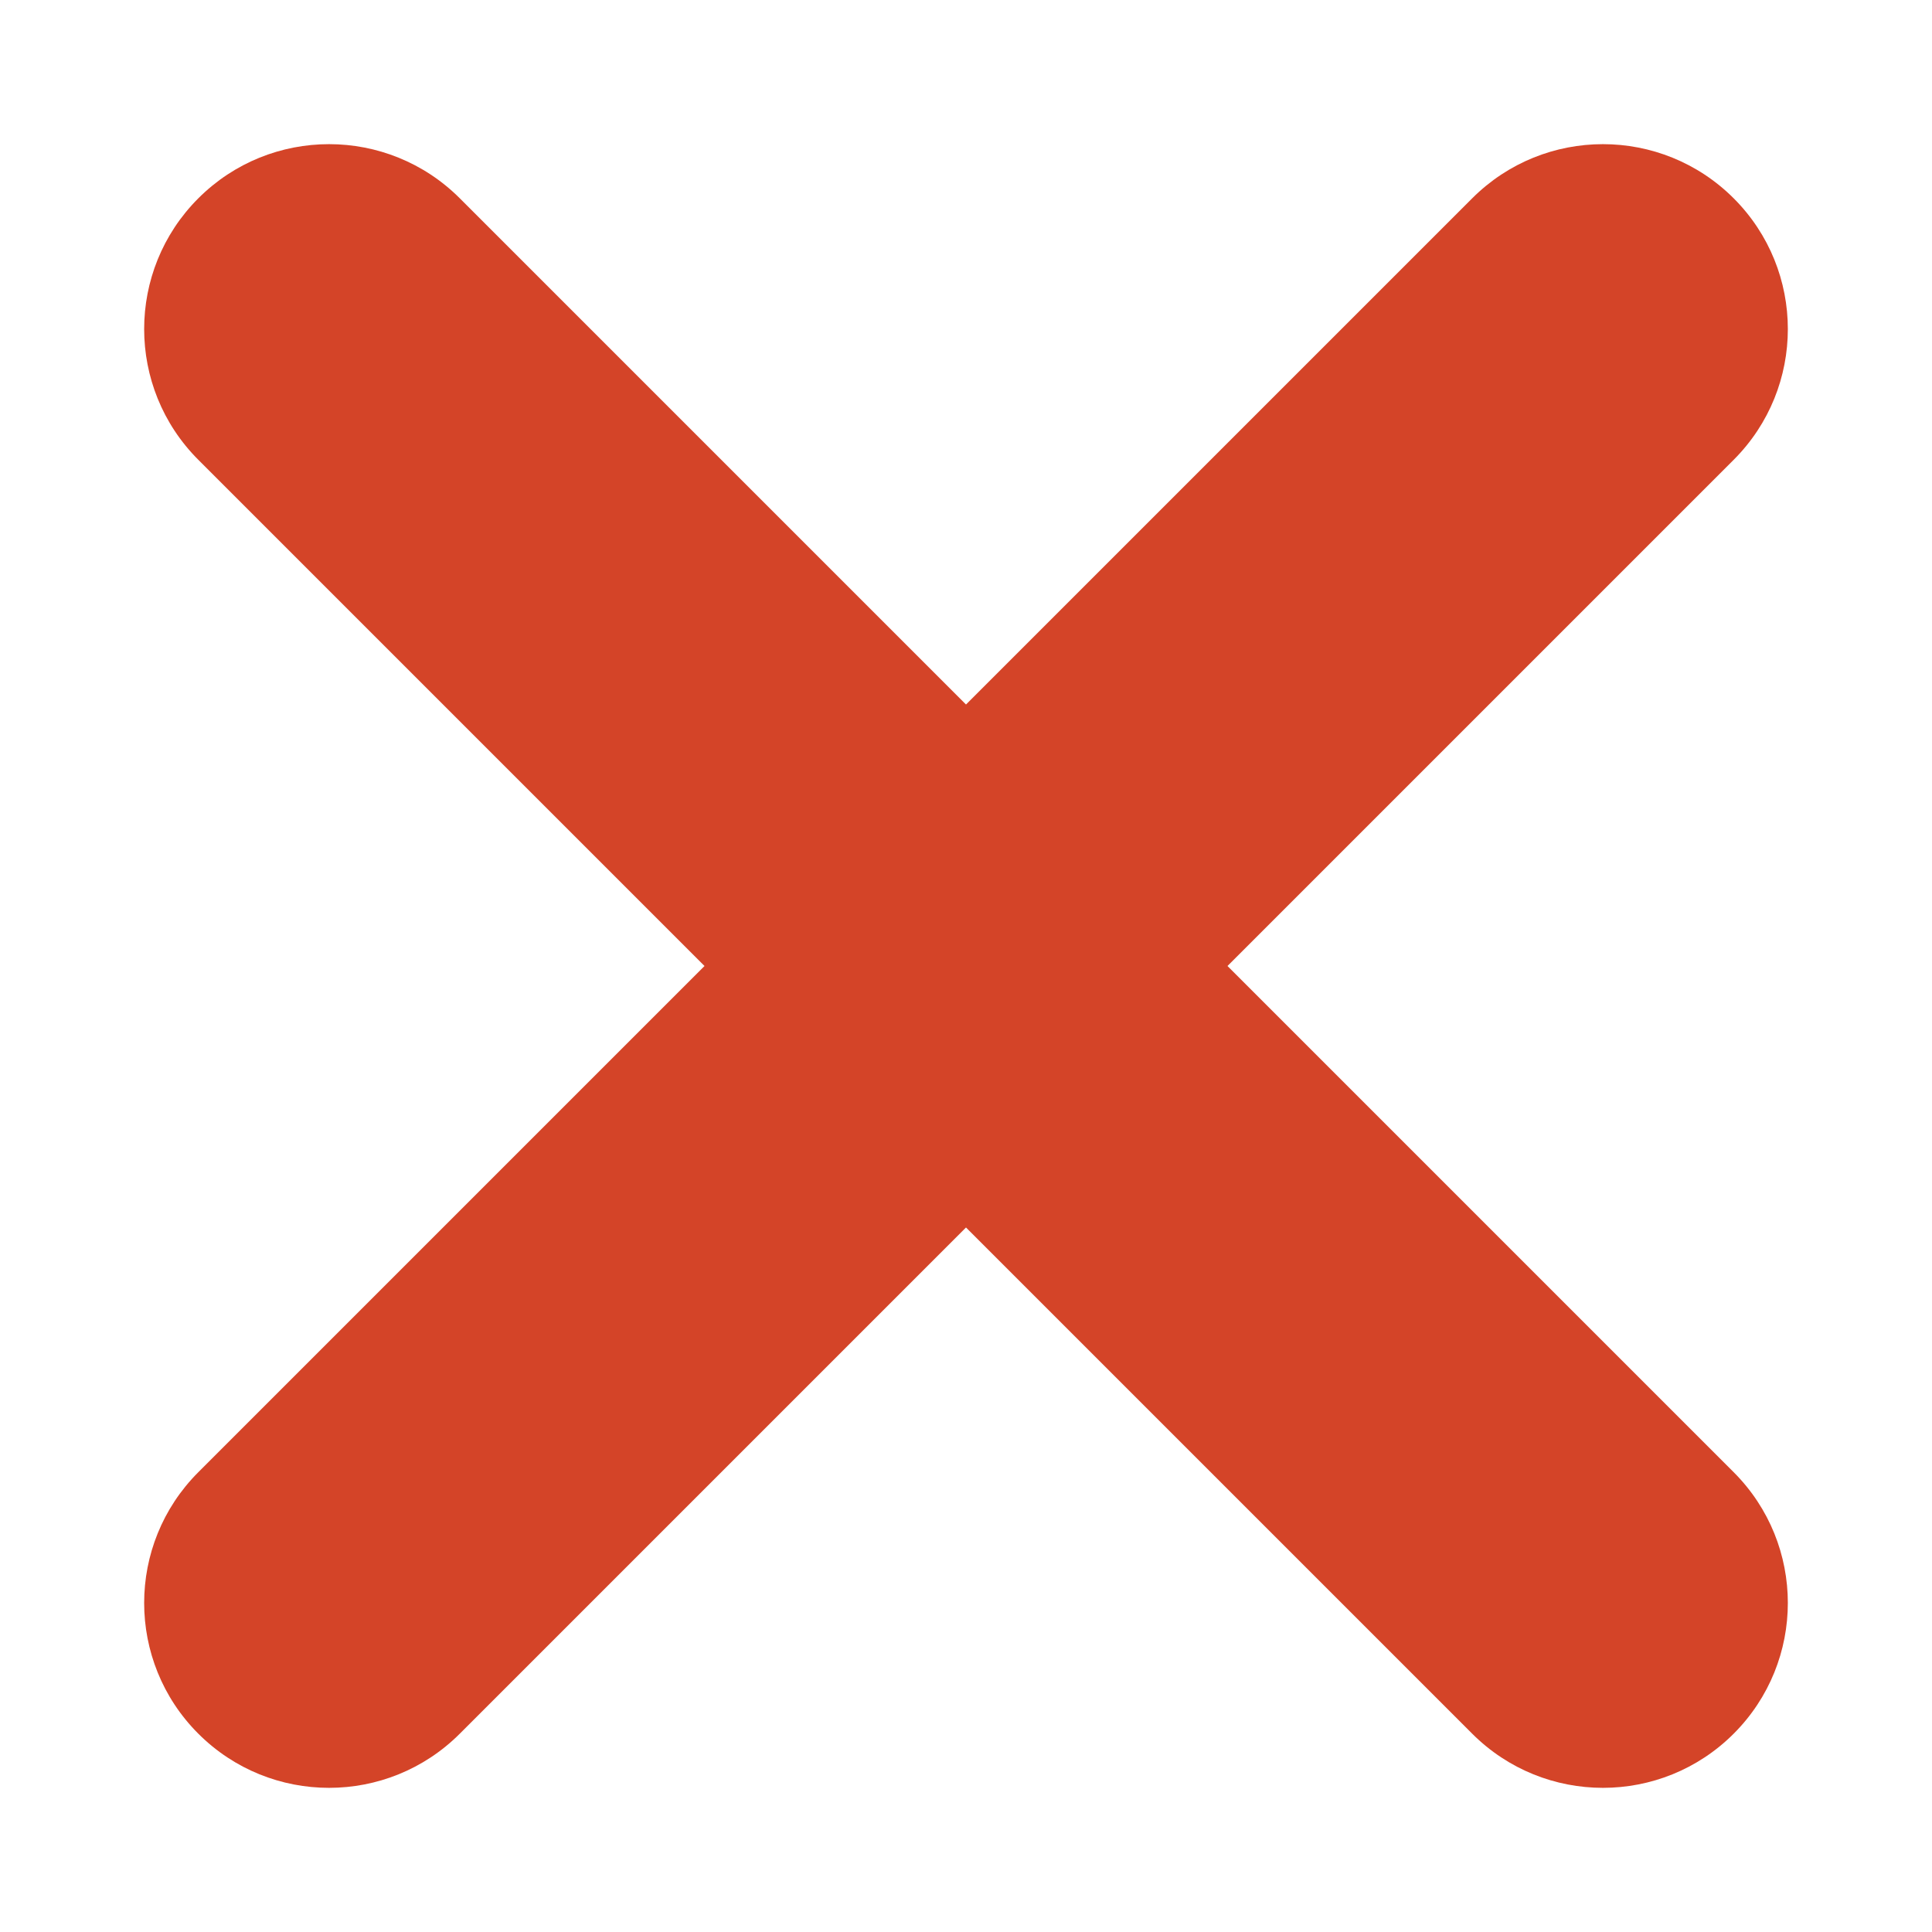 <?xml version="1.0" encoding="UTF-8"?> <svg xmlns="http://www.w3.org/2000/svg" width="512" height="512" viewBox="0 0 512 512" fill="none"> <path d="M325.297 256L459.445 121.852C478.581 102.716 478.581 71.691 459.445 52.555C440.308 33.419 409.285 33.419 390.148 52.555L256 186.703L121.852 52.555C102.716 33.419 71.691 33.419 52.555 52.555C33.419 71.691 33.419 102.716 52.555 121.852L186.703 256L52.555 390.148C33.419 409.284 33.419 440.309 52.555 459.445C62.123 469.012 74.663 473.797 87.203 473.797C99.743 473.797 112.284 469.013 121.851 459.445L256 325.297L390.148 459.445C399.716 469.012 412.256 473.797 424.796 473.797C437.336 473.797 449.876 469.013 459.444 459.445C478.58 440.309 478.58 409.284 459.444 390.148L325.297 256Z" fill="#D44428"></path> </svg> 